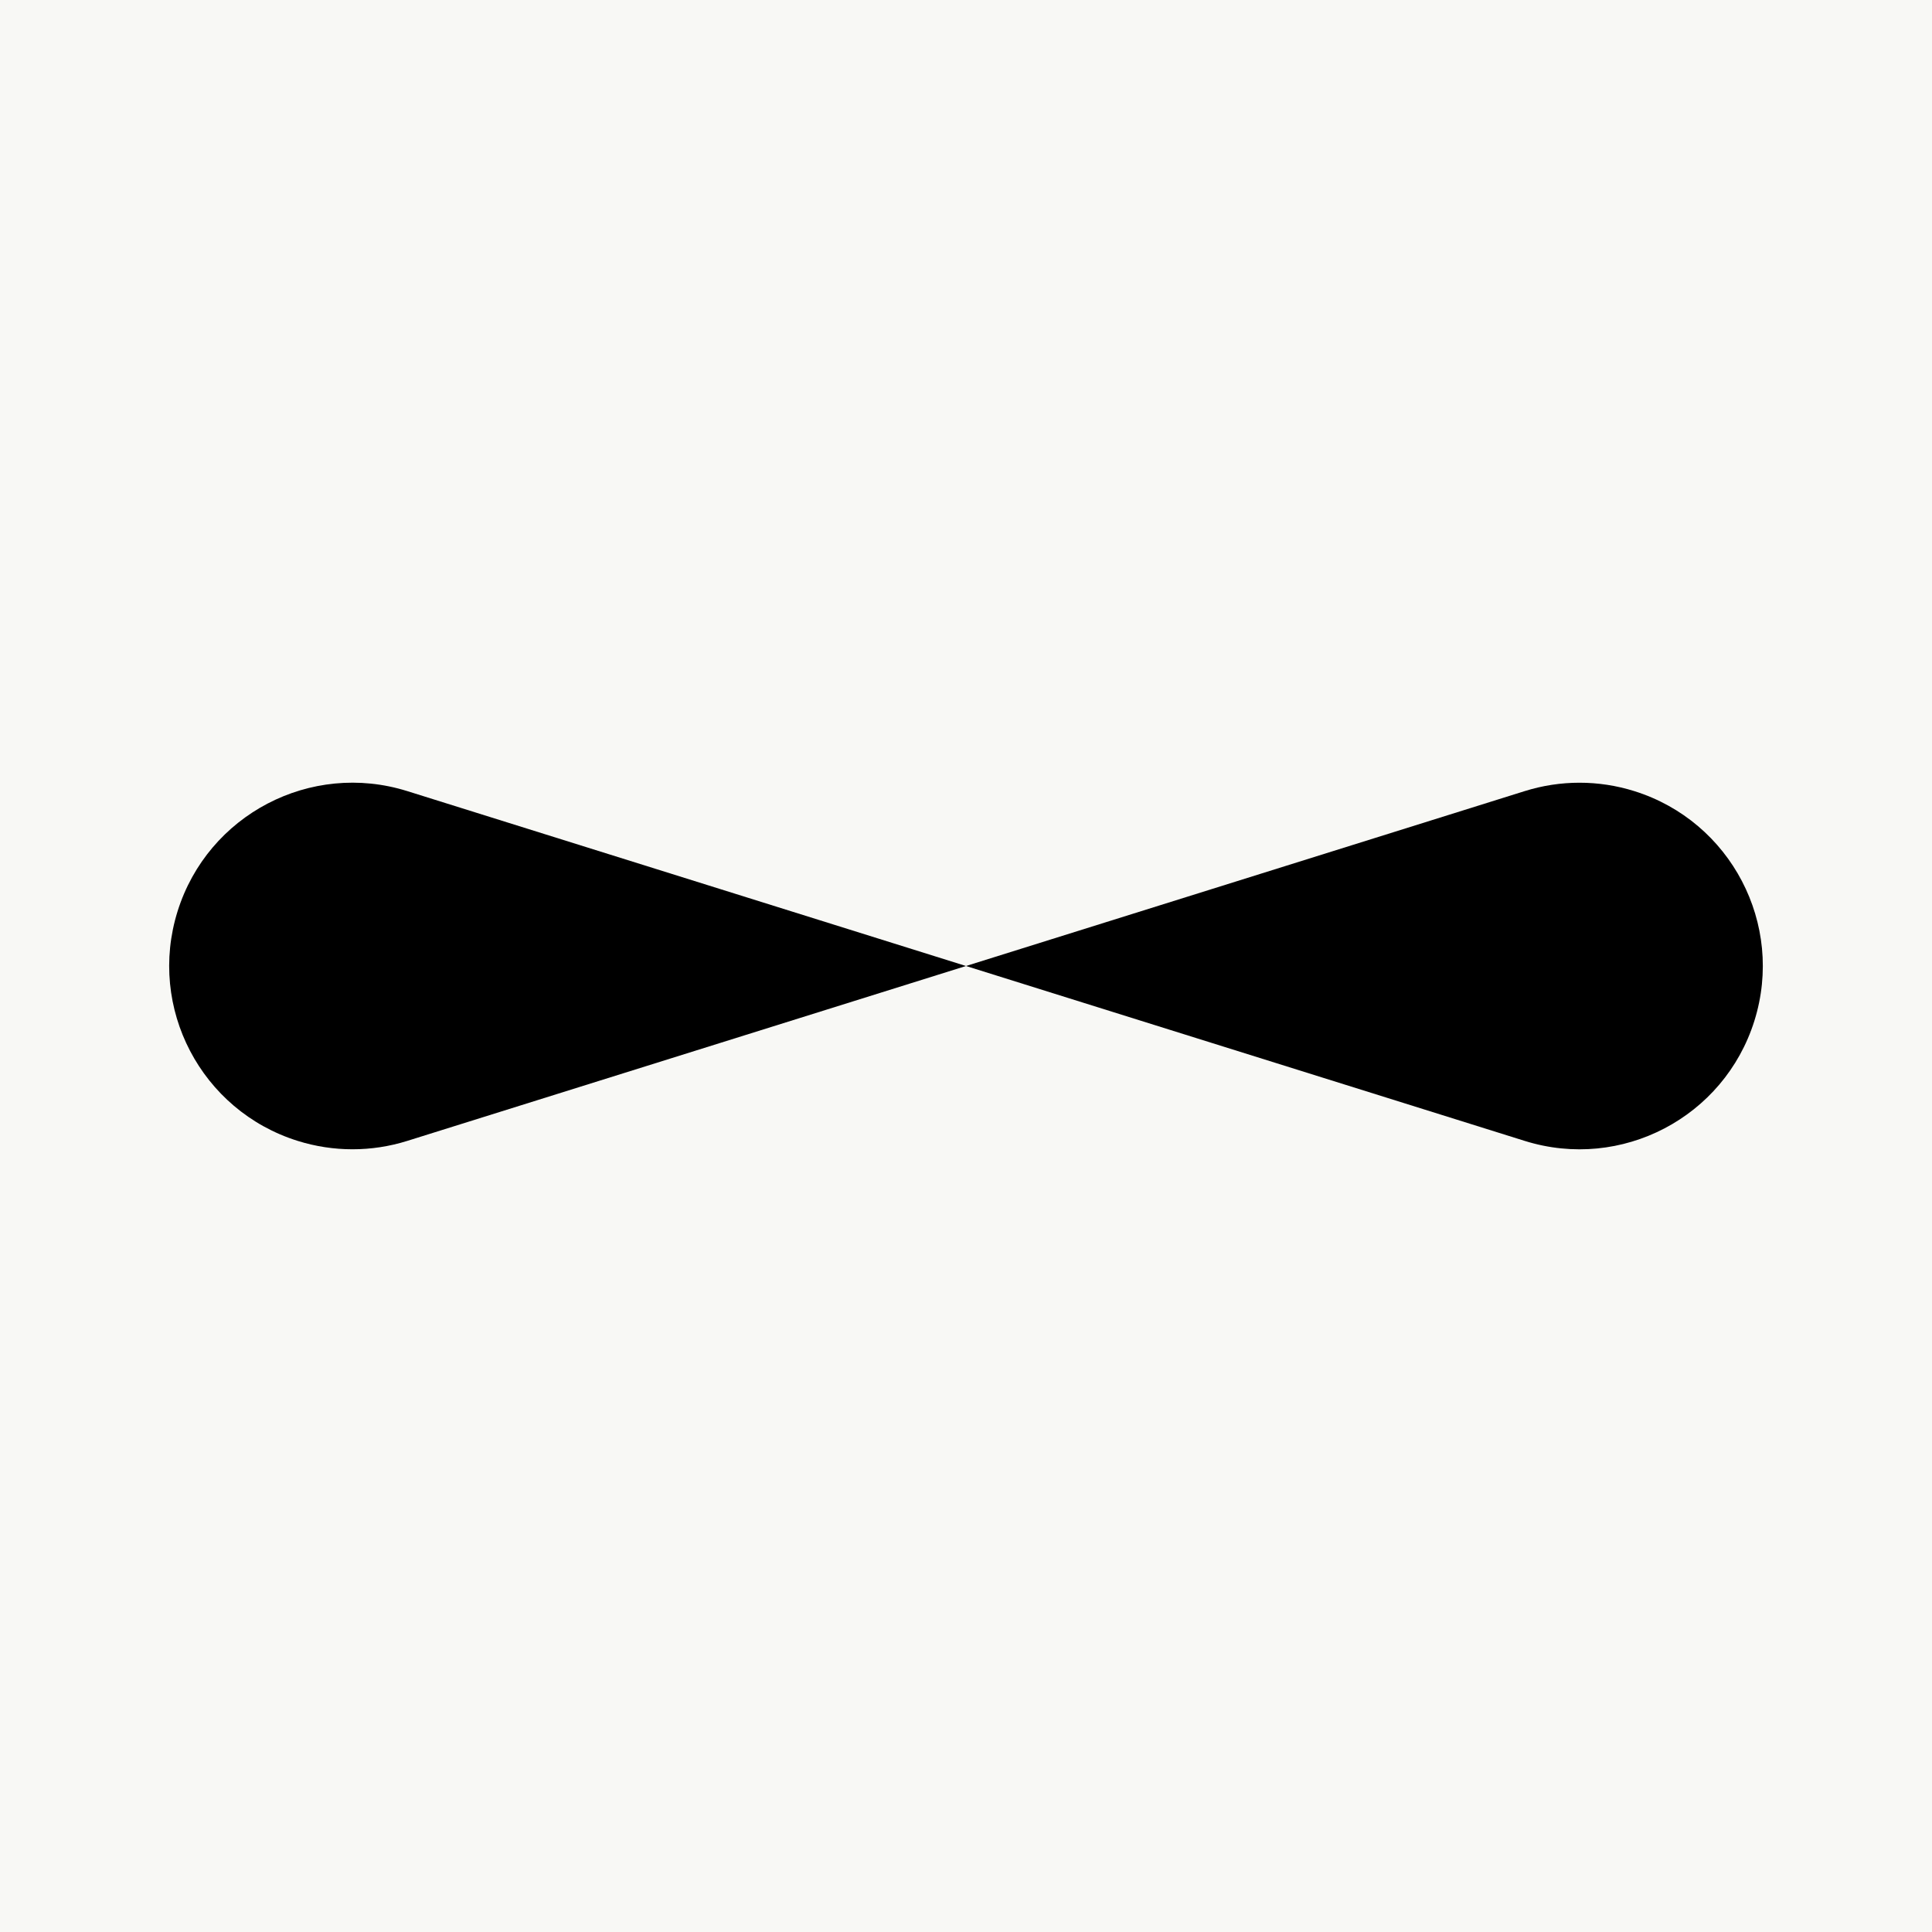 <svg width="1000" height="1000" viewBox="0 0 1000 1000" fill="none" xmlns="http://www.w3.org/2000/svg">
<rect width="1000" height="1000" fill="#F8F8F5"/>
<path d="M91.92 471.66C76.27 521.66 104.11 574.88 154.11 590.53C172.56 596.31 192.34 596.31 210.79 590.53L500 500L210.79 409.47C160.79 393.82 107.57 421.66 91.92 471.66Z" fill="black"/>
<path d="M845.89 409.47C827.44 403.69 807.66 403.69 789.21 409.47L500 500L789.21 590.53C839.21 606.18 892.43 578.34 908.08 528.34C923.73 478.34 895.89 425.12 845.89 409.47Z" fill="black"/>
</svg>
